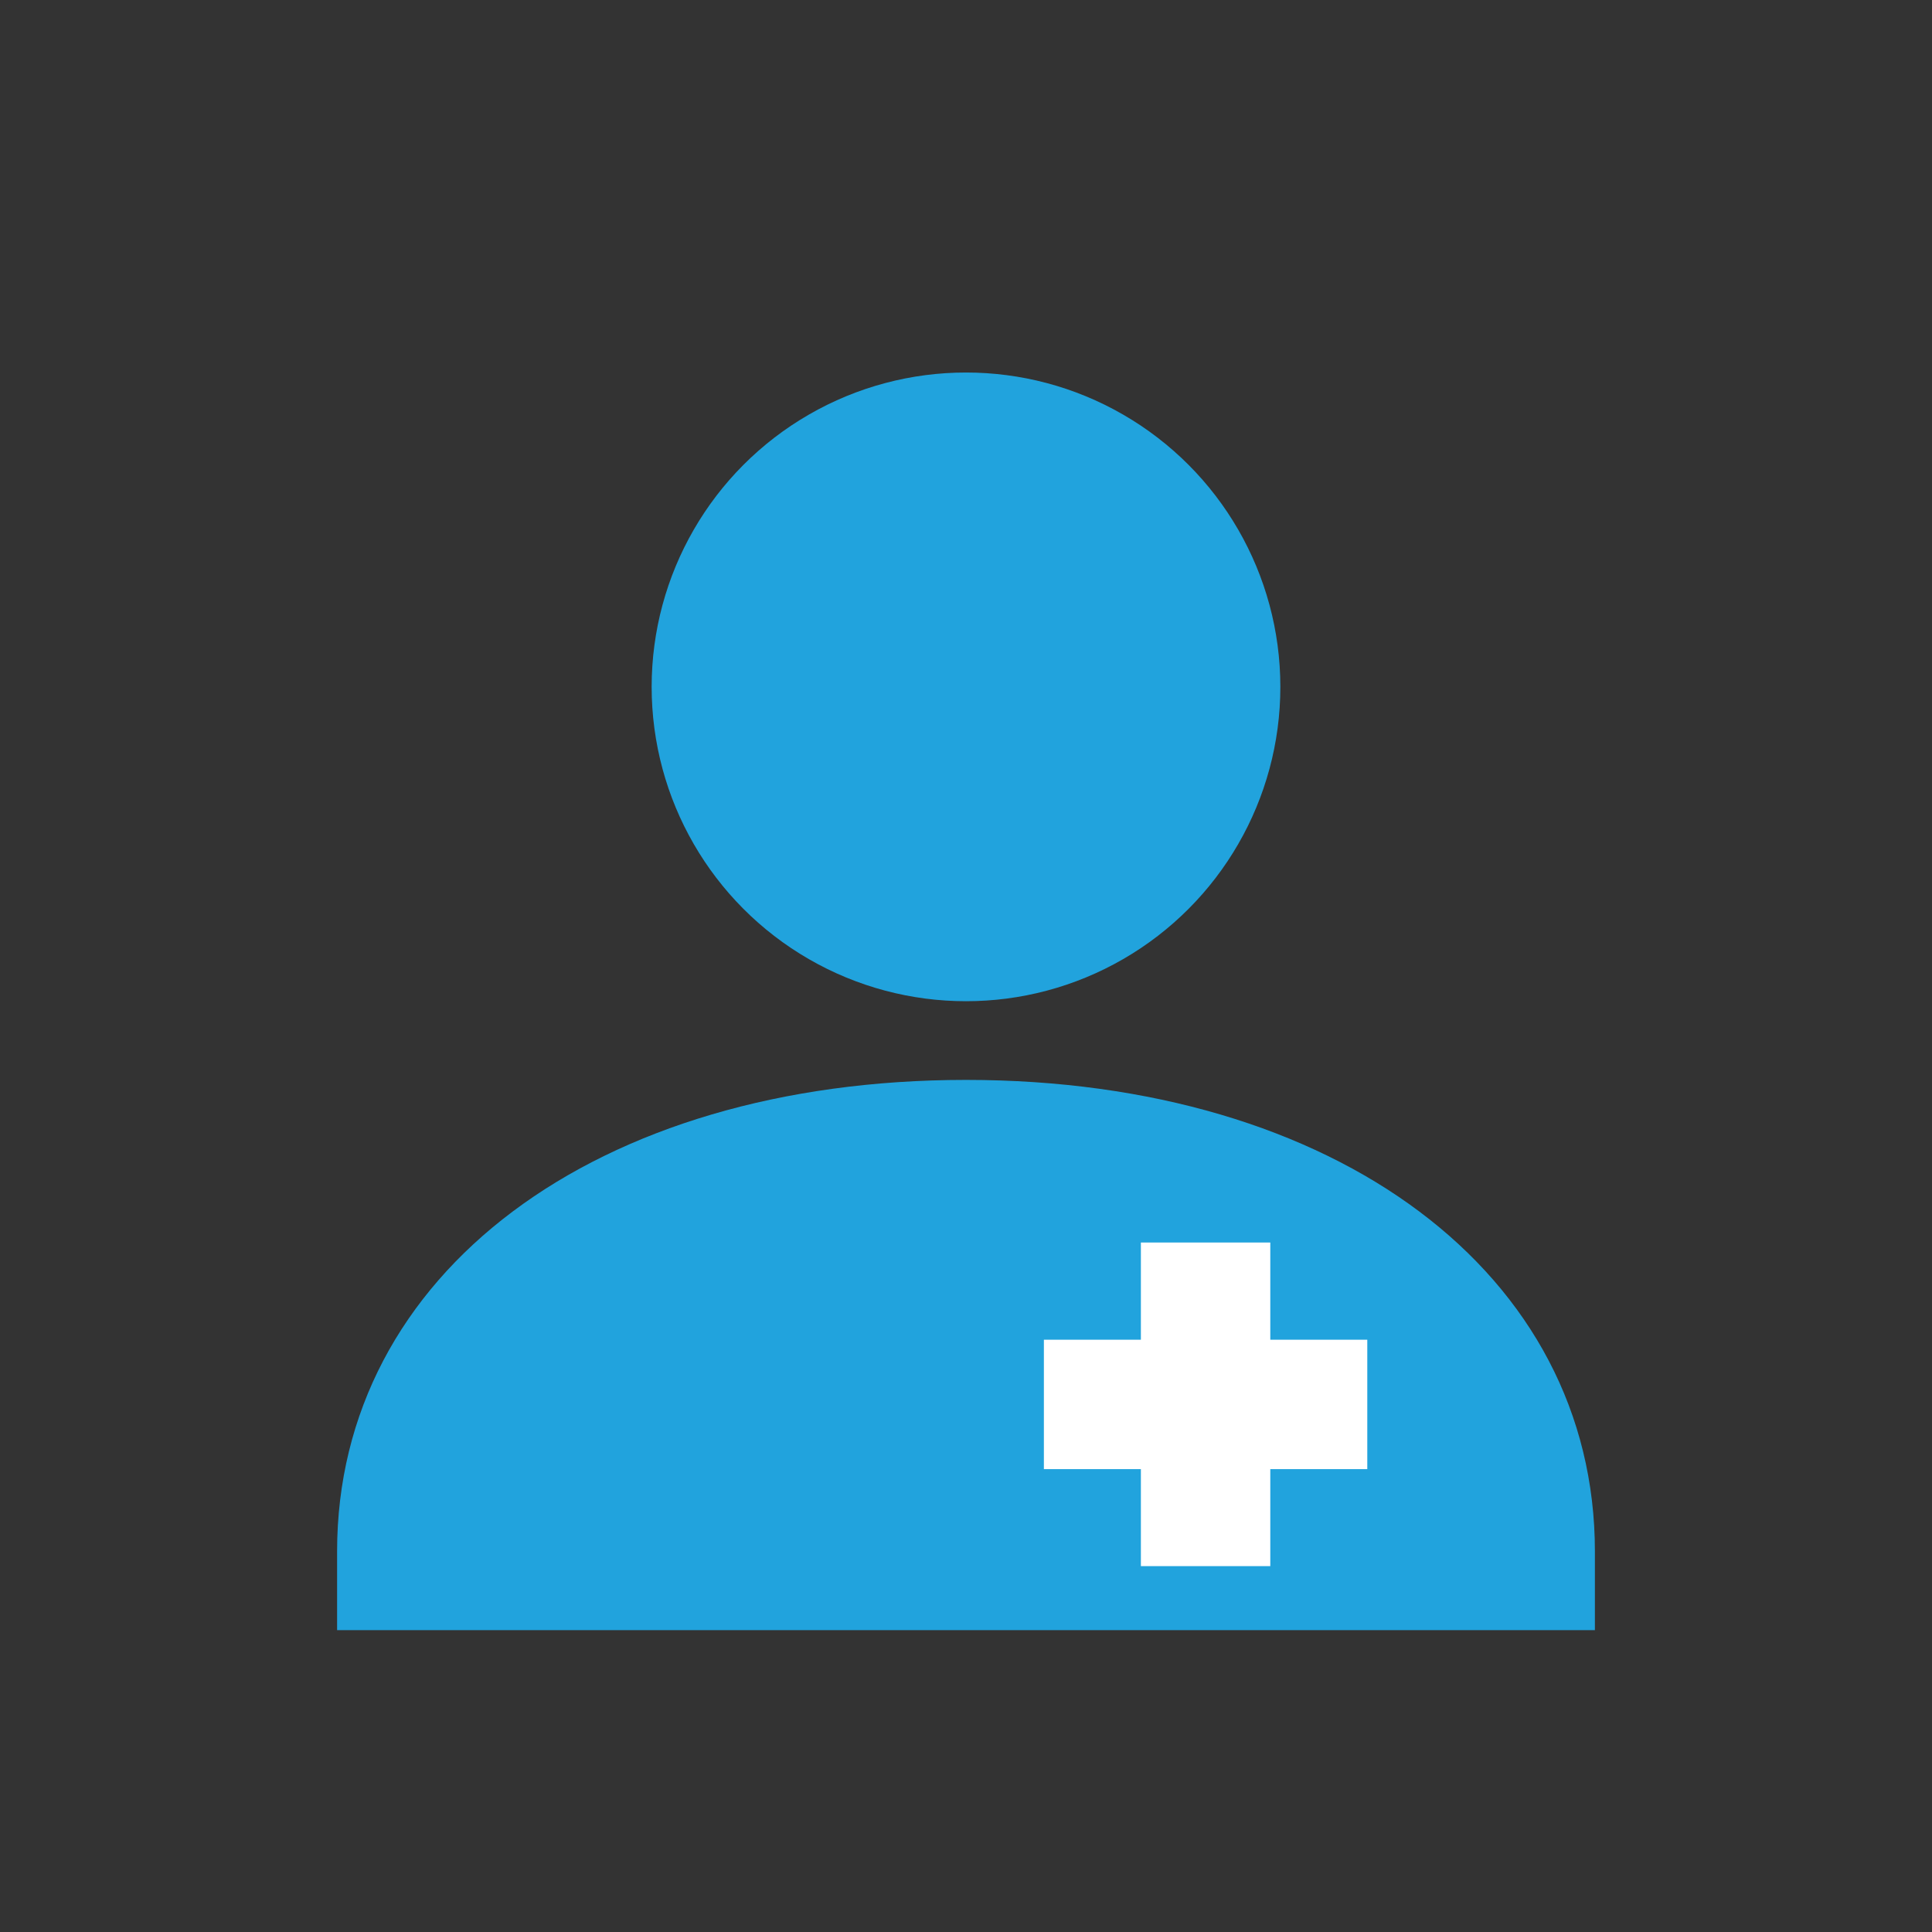 <?xml version="1.0" encoding="UTF-8"?>
<svg xmlns="http://www.w3.org/2000/svg" id="Layer_1" data-name="Layer 1" viewBox="0 0 96 96">
  <rect x="0" y="0" width="96" height="96" fill="#333333" stroke="none"/>
  <defs>
    <style>.cls-1{fill:#21a3dd;}.cls-2{fill:#fff;}</style>
  </defs>
  <circle class="cls-1" cx="48" cy="34.13" r="15.62"></circle>
  <path class="cls-1" d="M48,53.66c-18.4,0-31.25,9.63-31.25,23.43V81h62.5V77.09C79.25,63.29,66.4,53.66,48,53.66Z"></path>
  <polygon class="cls-2" points="63.12 61.74 56.69 61.74 56.69 66.57 51.87 66.57 51.87 73 56.69 73 56.69 77.82 63.12 77.82 63.12 73 67.94 73 67.94 66.57 63.12 66.57 63.12 61.74"></polygon>
</svg>